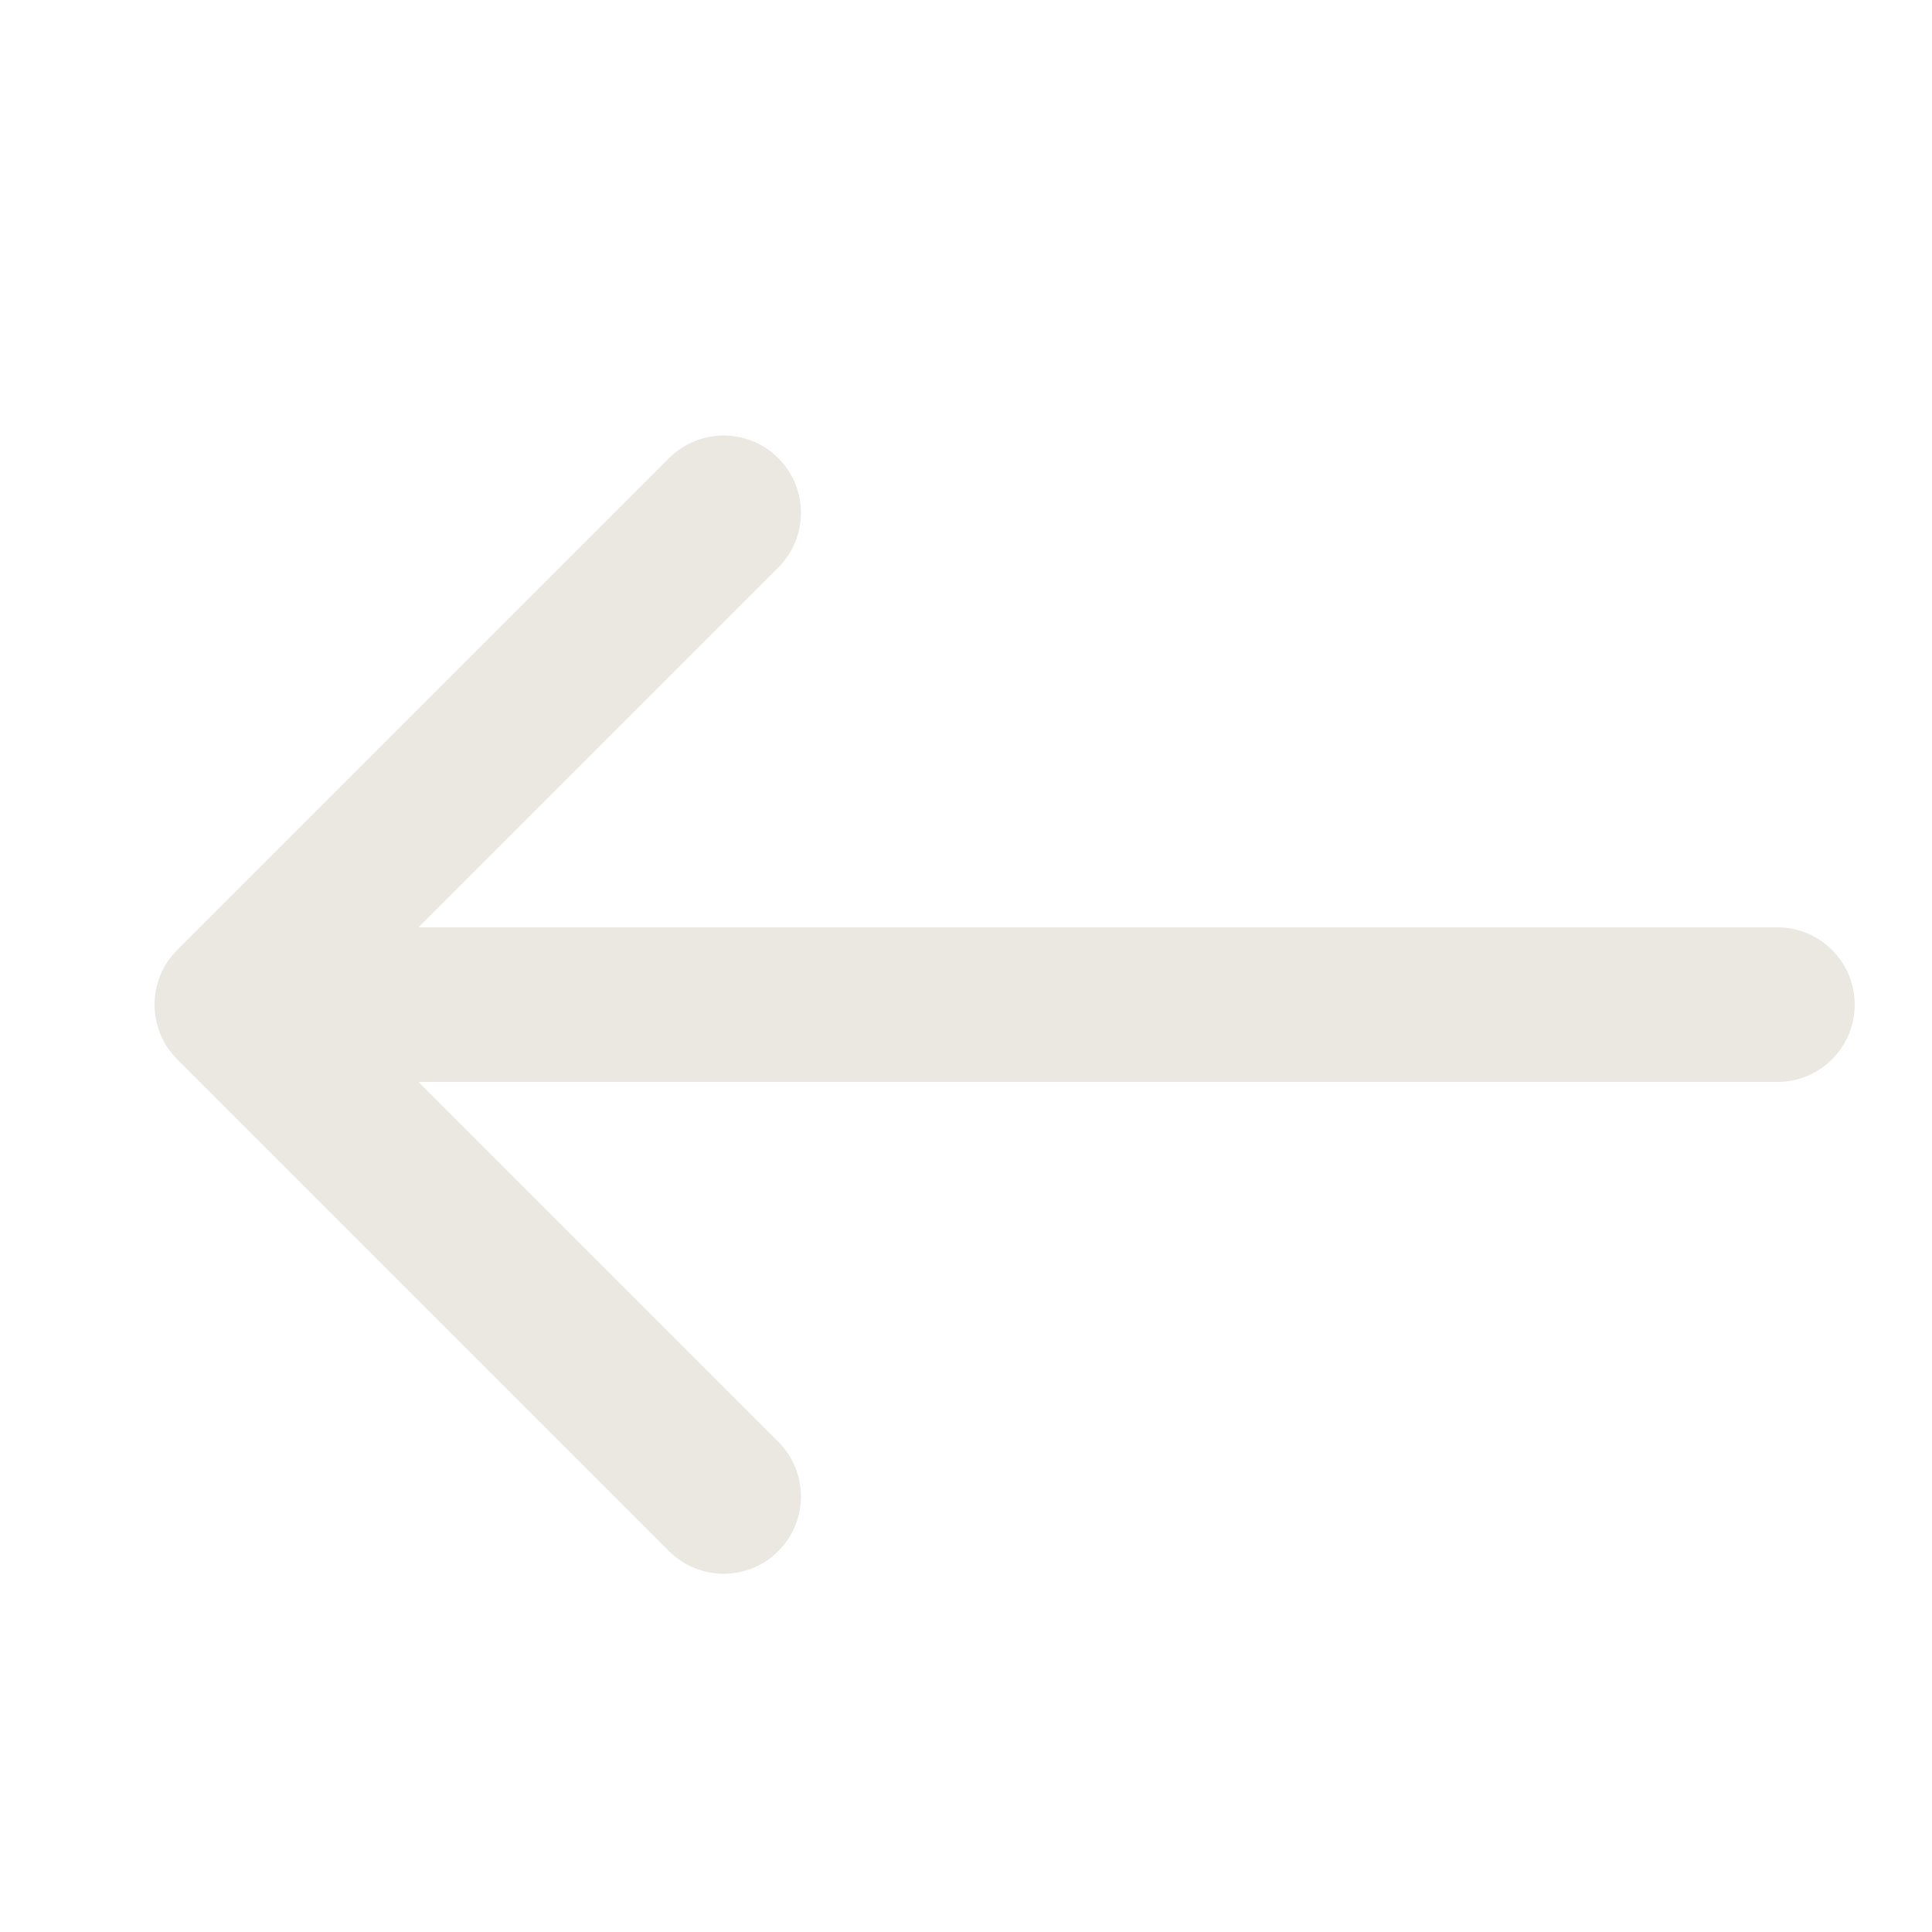 <svg width="25" height="25" viewBox="0 0 25 25" fill="none" xmlns="http://www.w3.org/2000/svg">
<path d="M23 14C23.552 14 24 13.552 24 13C24 12.448 23.552 12 23 12V14ZM2.293 12.293C1.902 12.683 1.902 13.317 2.293 13.707L8.657 20.071C9.047 20.462 9.681 20.462 10.071 20.071C10.462 19.68 10.462 19.047 10.071 18.657L4.414 13L10.071 7.343C10.462 6.953 10.462 6.319 10.071 5.929C9.681 5.538 9.047 5.538 8.657 5.929L2.293 12.293ZM23 13V12L3 12V13V14L23 14V13Z" fill="#EBE8E2"/>
</svg>
